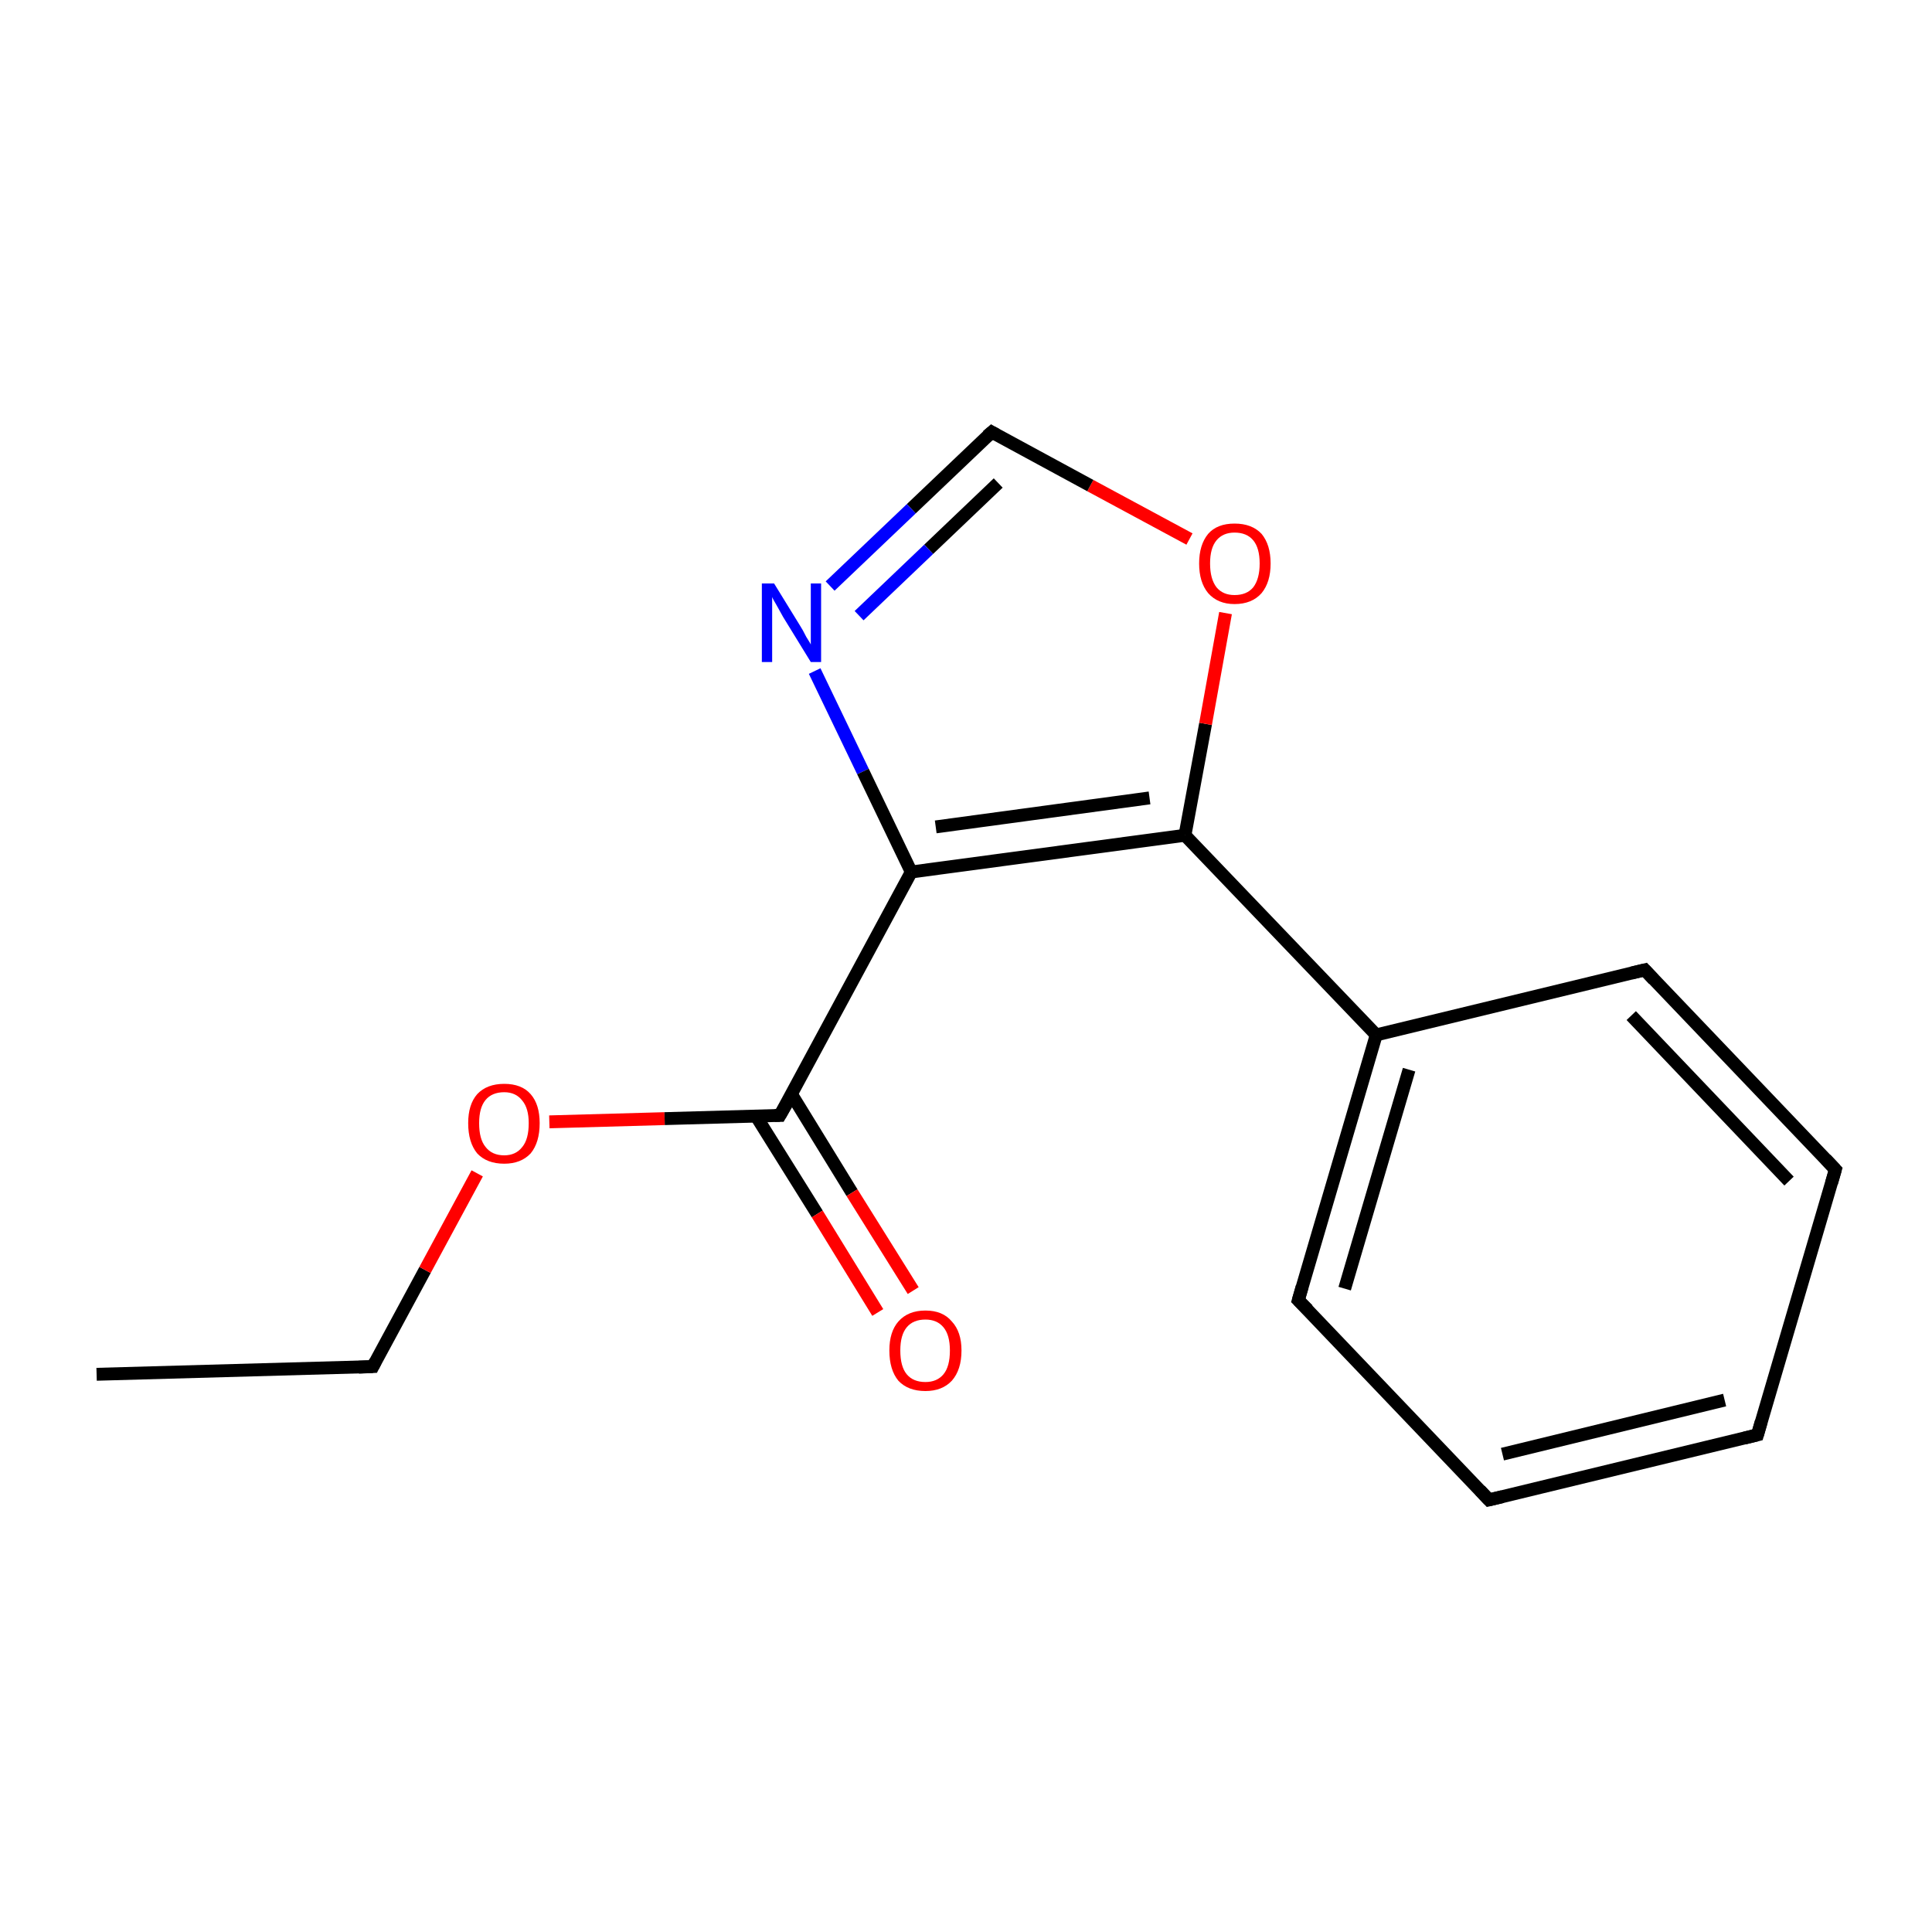 <?xml version='1.0' encoding='iso-8859-1'?>
<svg version='1.1' baseProfile='full'
              xmlns='http://www.w3.org/2000/svg'
                      xmlns:rdkit='http://www.rdkit.org/xml'
                      xmlns:xlink='http://www.w3.org/1999/xlink'
                  xml:space='preserve'
width='300px' height='300px' viewBox='0 0 300 300'>
<!-- END OF HEADER -->
<rect style='opacity:1.0;fill:none;stroke:none' width='300.0' height='300.0' x='0.0' y='0.0'> </rect>
<path class='bond-0 atom-0 atom-1' d='M 15.0,213.4 L 57.9,212.2' style='fill:none;fill-rule:evenodd;stroke:#000000;stroke-width:2.0px;stroke-linecap:butt;stroke-linejoin:miter;stroke-opacity:1' />
<path class='bond-1 atom-1 atom-2' d='M 57.9,212.2 L 66.0,197.2' style='fill:none;fill-rule:evenodd;stroke:#000000;stroke-width:2.0px;stroke-linecap:butt;stroke-linejoin:miter;stroke-opacity:1' />
<path class='bond-1 atom-1 atom-2' d='M 66.0,197.2 L 74.1,182.2' style='fill:none;fill-rule:evenodd;stroke:#FF0000;stroke-width:2.0px;stroke-linecap:butt;stroke-linejoin:miter;stroke-opacity:1' />
<path class='bond-2 atom-2 atom-3' d='M 85.3,174.2 L 103.2,173.7' style='fill:none;fill-rule:evenodd;stroke:#FF0000;stroke-width:2.0px;stroke-linecap:butt;stroke-linejoin:miter;stroke-opacity:1' />
<path class='bond-2 atom-2 atom-3' d='M 103.2,173.7 L 121.1,173.2' style='fill:none;fill-rule:evenodd;stroke:#000000;stroke-width:2.0px;stroke-linecap:butt;stroke-linejoin:miter;stroke-opacity:1' />
<path class='bond-3 atom-3 atom-4' d='M 117.4,173.3 L 126.9,188.5' style='fill:none;fill-rule:evenodd;stroke:#000000;stroke-width:2.0px;stroke-linecap:butt;stroke-linejoin:miter;stroke-opacity:1' />
<path class='bond-3 atom-3 atom-4' d='M 126.9,188.5 L 136.3,203.8' style='fill:none;fill-rule:evenodd;stroke:#FF0000;stroke-width:2.0px;stroke-linecap:butt;stroke-linejoin:miter;stroke-opacity:1' />
<path class='bond-3 atom-3 atom-4' d='M 122.9,169.9 L 132.3,185.2' style='fill:none;fill-rule:evenodd;stroke:#000000;stroke-width:2.0px;stroke-linecap:butt;stroke-linejoin:miter;stroke-opacity:1' />
<path class='bond-3 atom-3 atom-4' d='M 132.3,185.2 L 141.8,200.4' style='fill:none;fill-rule:evenodd;stroke:#FF0000;stroke-width:2.0px;stroke-linecap:butt;stroke-linejoin:miter;stroke-opacity:1' />
<path class='bond-4 atom-3 atom-5' d='M 121.1,173.2 L 141.5,135.4' style='fill:none;fill-rule:evenodd;stroke:#000000;stroke-width:2.0px;stroke-linecap:butt;stroke-linejoin:miter;stroke-opacity:1' />
<path class='bond-5 atom-5 atom-6' d='M 141.5,135.4 L 184.0,129.7' style='fill:none;fill-rule:evenodd;stroke:#000000;stroke-width:2.0px;stroke-linecap:butt;stroke-linejoin:miter;stroke-opacity:1' />
<path class='bond-5 atom-5 atom-6' d='M 145.3,128.4 L 178.5,123.9' style='fill:none;fill-rule:evenodd;stroke:#000000;stroke-width:2.0px;stroke-linecap:butt;stroke-linejoin:miter;stroke-opacity:1' />
<path class='bond-6 atom-6 atom-7' d='M 184.0,129.7 L 187.2,112.4' style='fill:none;fill-rule:evenodd;stroke:#000000;stroke-width:2.0px;stroke-linecap:butt;stroke-linejoin:miter;stroke-opacity:1' />
<path class='bond-6 atom-6 atom-7' d='M 187.2,112.4 L 190.3,95.2' style='fill:none;fill-rule:evenodd;stroke:#FF0000;stroke-width:2.0px;stroke-linecap:butt;stroke-linejoin:miter;stroke-opacity:1' />
<path class='bond-7 atom-7 atom-8' d='M 184.7,83.7 L 169.3,75.4' style='fill:none;fill-rule:evenodd;stroke:#FF0000;stroke-width:2.0px;stroke-linecap:butt;stroke-linejoin:miter;stroke-opacity:1' />
<path class='bond-7 atom-7 atom-8' d='M 169.3,75.4 L 154.0,67.1' style='fill:none;fill-rule:evenodd;stroke:#000000;stroke-width:2.0px;stroke-linecap:butt;stroke-linejoin:miter;stroke-opacity:1' />
<path class='bond-8 atom-8 atom-9' d='M 154.0,67.1 L 141.5,79.0' style='fill:none;fill-rule:evenodd;stroke:#000000;stroke-width:2.0px;stroke-linecap:butt;stroke-linejoin:miter;stroke-opacity:1' />
<path class='bond-8 atom-8 atom-9' d='M 141.5,79.0 L 128.9,91.0' style='fill:none;fill-rule:evenodd;stroke:#0000FF;stroke-width:2.0px;stroke-linecap:butt;stroke-linejoin:miter;stroke-opacity:1' />
<path class='bond-8 atom-8 atom-9' d='M 155.0,75.0 L 144.2,85.3' style='fill:none;fill-rule:evenodd;stroke:#000000;stroke-width:2.0px;stroke-linecap:butt;stroke-linejoin:miter;stroke-opacity:1' />
<path class='bond-8 atom-8 atom-9' d='M 144.2,85.3 L 133.4,95.6' style='fill:none;fill-rule:evenodd;stroke:#0000FF;stroke-width:2.0px;stroke-linecap:butt;stroke-linejoin:miter;stroke-opacity:1' />
<path class='bond-9 atom-6 atom-10' d='M 184.0,129.7 L 213.7,160.7' style='fill:none;fill-rule:evenodd;stroke:#000000;stroke-width:2.0px;stroke-linecap:butt;stroke-linejoin:miter;stroke-opacity:1' />
<path class='bond-10 atom-10 atom-11' d='M 213.7,160.7 L 201.6,201.9' style='fill:none;fill-rule:evenodd;stroke:#000000;stroke-width:2.0px;stroke-linecap:butt;stroke-linejoin:miter;stroke-opacity:1' />
<path class='bond-10 atom-10 atom-11' d='M 218.8,166.1 L 208.8,200.1' style='fill:none;fill-rule:evenodd;stroke:#000000;stroke-width:2.0px;stroke-linecap:butt;stroke-linejoin:miter;stroke-opacity:1' />
<path class='bond-11 atom-11 atom-12' d='M 201.6,201.9 L 231.2,232.9' style='fill:none;fill-rule:evenodd;stroke:#000000;stroke-width:2.0px;stroke-linecap:butt;stroke-linejoin:miter;stroke-opacity:1' />
<path class='bond-12 atom-12 atom-13' d='M 231.2,232.9 L 272.9,222.8' style='fill:none;fill-rule:evenodd;stroke:#000000;stroke-width:2.0px;stroke-linecap:butt;stroke-linejoin:miter;stroke-opacity:1' />
<path class='bond-12 atom-12 atom-13' d='M 233.3,225.8 L 267.8,217.4' style='fill:none;fill-rule:evenodd;stroke:#000000;stroke-width:2.0px;stroke-linecap:butt;stroke-linejoin:miter;stroke-opacity:1' />
<path class='bond-13 atom-13 atom-14' d='M 272.9,222.8 L 285.0,181.6' style='fill:none;fill-rule:evenodd;stroke:#000000;stroke-width:2.0px;stroke-linecap:butt;stroke-linejoin:miter;stroke-opacity:1' />
<path class='bond-14 atom-14 atom-15' d='M 285.0,181.6 L 255.4,150.6' style='fill:none;fill-rule:evenodd;stroke:#000000;stroke-width:2.0px;stroke-linecap:butt;stroke-linejoin:miter;stroke-opacity:1' />
<path class='bond-14 atom-14 atom-15' d='M 277.8,183.4 L 253.3,157.7' style='fill:none;fill-rule:evenodd;stroke:#000000;stroke-width:2.0px;stroke-linecap:butt;stroke-linejoin:miter;stroke-opacity:1' />
<path class='bond-15 atom-9 atom-5' d='M 126.5,104.2 L 134.0,119.8' style='fill:none;fill-rule:evenodd;stroke:#0000FF;stroke-width:2.0px;stroke-linecap:butt;stroke-linejoin:miter;stroke-opacity:1' />
<path class='bond-15 atom-9 atom-5' d='M 134.0,119.8 L 141.5,135.4' style='fill:none;fill-rule:evenodd;stroke:#000000;stroke-width:2.0px;stroke-linecap:butt;stroke-linejoin:miter;stroke-opacity:1' />
<path class='bond-16 atom-15 atom-10' d='M 255.4,150.6 L 213.7,160.7' style='fill:none;fill-rule:evenodd;stroke:#000000;stroke-width:2.0px;stroke-linecap:butt;stroke-linejoin:miter;stroke-opacity:1' />
<path d='M 55.7,212.3 L 57.9,212.2 L 58.3,211.4' style='fill:none;stroke:#000000;stroke-width:2.0px;stroke-linecap:butt;stroke-linejoin:miter;stroke-miterlimit:10;stroke-opacity:1;' />
<path d='M 120.3,173.2 L 121.1,173.2 L 122.2,171.3' style='fill:none;stroke:#000000;stroke-width:2.0px;stroke-linecap:butt;stroke-linejoin:miter;stroke-miterlimit:10;stroke-opacity:1;' />
<path d='M 154.7,67.5 L 154.0,67.1 L 153.3,67.7' style='fill:none;stroke:#000000;stroke-width:2.0px;stroke-linecap:butt;stroke-linejoin:miter;stroke-miterlimit:10;stroke-opacity:1;' />
<path d='M 202.2,199.8 L 201.6,201.9 L 203.1,203.4' style='fill:none;stroke:#000000;stroke-width:2.0px;stroke-linecap:butt;stroke-linejoin:miter;stroke-miterlimit:10;stroke-opacity:1;' />
<path d='M 229.8,231.4 L 231.2,232.9 L 233.3,232.4' style='fill:none;stroke:#000000;stroke-width:2.0px;stroke-linecap:butt;stroke-linejoin:miter;stroke-miterlimit:10;stroke-opacity:1;' />
<path d='M 270.9,223.3 L 272.9,222.8 L 273.5,220.7' style='fill:none;stroke:#000000;stroke-width:2.0px;stroke-linecap:butt;stroke-linejoin:miter;stroke-miterlimit:10;stroke-opacity:1;' />
<path d='M 284.4,183.7 L 285.0,181.6 L 283.5,180.0' style='fill:none;stroke:#000000;stroke-width:2.0px;stroke-linecap:butt;stroke-linejoin:miter;stroke-miterlimit:10;stroke-opacity:1;' />
<path d='M 256.8,152.1 L 255.4,150.6 L 253.3,151.1' style='fill:none;stroke:#000000;stroke-width:2.0px;stroke-linecap:butt;stroke-linejoin:miter;stroke-miterlimit:10;stroke-opacity:1;' />
<path class='atom-2' d='M 72.7 174.4
Q 72.7 171.5, 74.1 169.9
Q 75.6 168.3, 78.3 168.3
Q 81.0 168.3, 82.4 169.9
Q 83.8 171.5, 83.8 174.4
Q 83.8 177.4, 82.4 179.1
Q 80.9 180.7, 78.3 180.7
Q 75.6 180.7, 74.1 179.1
Q 72.7 177.4, 72.7 174.4
M 78.3 179.4
Q 80.1 179.4, 81.1 178.1
Q 82.1 176.9, 82.1 174.4
Q 82.1 172.1, 81.1 170.9
Q 80.1 169.6, 78.3 169.6
Q 76.4 169.6, 75.4 170.8
Q 74.4 172.0, 74.4 174.4
Q 74.4 176.9, 75.4 178.1
Q 76.4 179.4, 78.3 179.4
' fill='#FF0000'/>
<path class='atom-4' d='M 138.1 209.7
Q 138.1 206.8, 139.5 205.2
Q 141.0 203.5, 143.7 203.5
Q 146.4 203.5, 147.8 205.2
Q 149.3 206.8, 149.3 209.7
Q 149.3 212.7, 147.8 214.4
Q 146.3 216.0, 143.7 216.0
Q 141.0 216.0, 139.5 214.4
Q 138.1 212.7, 138.1 209.7
M 143.7 214.6
Q 145.5 214.6, 146.5 213.4
Q 147.5 212.2, 147.5 209.7
Q 147.5 207.3, 146.5 206.1
Q 145.5 204.9, 143.7 204.9
Q 141.8 204.9, 140.8 206.1
Q 139.8 207.3, 139.8 209.7
Q 139.8 212.2, 140.8 213.4
Q 141.8 214.6, 143.7 214.6
' fill='#FF0000'/>
<path class='atom-7' d='M 186.2 87.5
Q 186.2 84.6, 187.6 82.9
Q 189.0 81.3, 191.7 81.3
Q 194.4 81.3, 195.9 82.9
Q 197.3 84.6, 197.3 87.5
Q 197.3 90.4, 195.9 92.1
Q 194.4 93.8, 191.7 93.8
Q 189.1 93.8, 187.6 92.1
Q 186.2 90.4, 186.2 87.5
M 191.7 92.4
Q 193.6 92.4, 194.6 91.2
Q 195.6 89.9, 195.6 87.5
Q 195.6 85.1, 194.6 83.9
Q 193.6 82.7, 191.7 82.7
Q 189.9 82.7, 188.9 83.9
Q 187.9 85.1, 187.9 87.5
Q 187.9 89.9, 188.9 91.2
Q 189.9 92.4, 191.7 92.4
' fill='#FF0000'/>
<path class='atom-9' d='M 120.2 90.6
L 124.2 97.1
Q 124.6 97.7, 125.2 98.9
Q 125.9 100.0, 125.9 100.1
L 125.9 90.6
L 127.5 90.6
L 127.5 102.8
L 125.9 102.8
L 121.6 95.8
Q 121.1 94.9, 120.6 94.0
Q 120.0 93.0, 119.9 92.7
L 119.9 102.8
L 118.3 102.8
L 118.3 90.6
L 120.2 90.6
' fill='#0000FF'/>
</svg>

